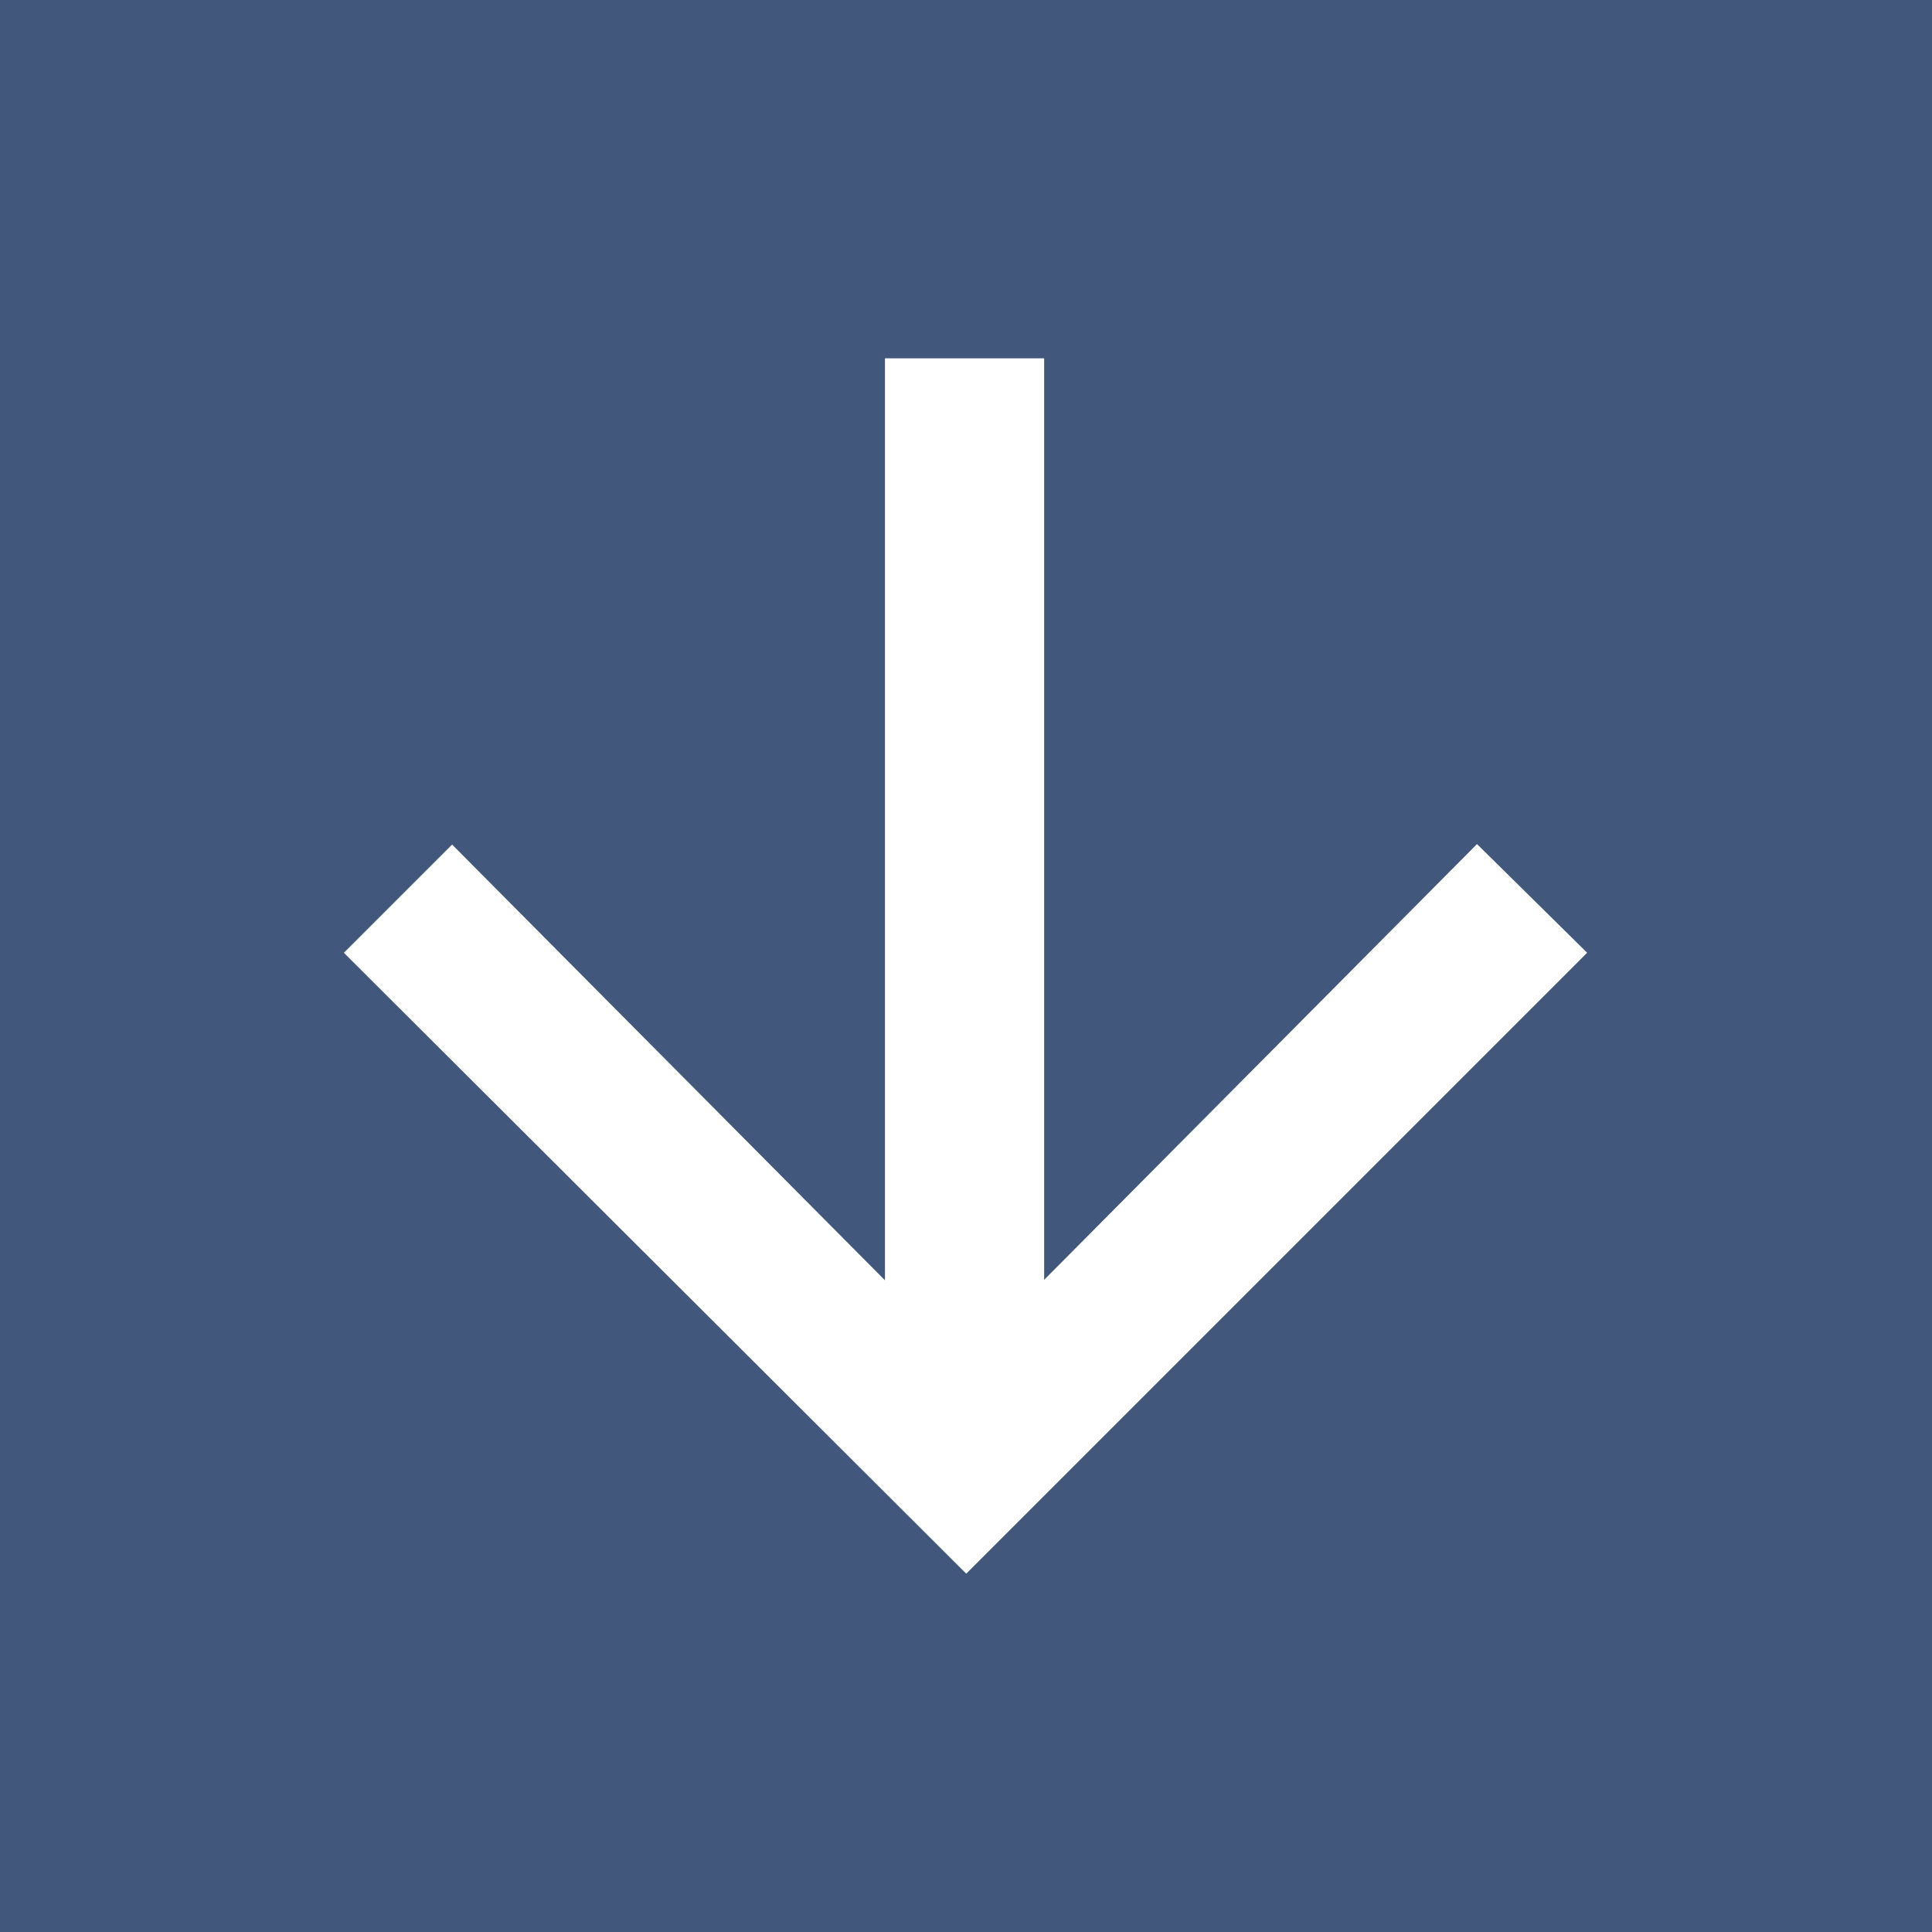 <svg id="Layer_1" data-name="Layer 1" xmlns="http://www.w3.org/2000/svg" width="14.17mm" height="14.17mm" viewBox="0 0 40.17 40.17"><defs><style>.cls-1{fill:#41587c;}</style></defs><title>download_ekipa_o koyii</title><path class="cls-1" d="M0,0V40.17H40.17V0H0ZM20.09,32.72L7.15,19.81,9.4,17.56l9,9.06V7.45h3.31V26.61l9-9.06L33,19.81Z"/></svg>